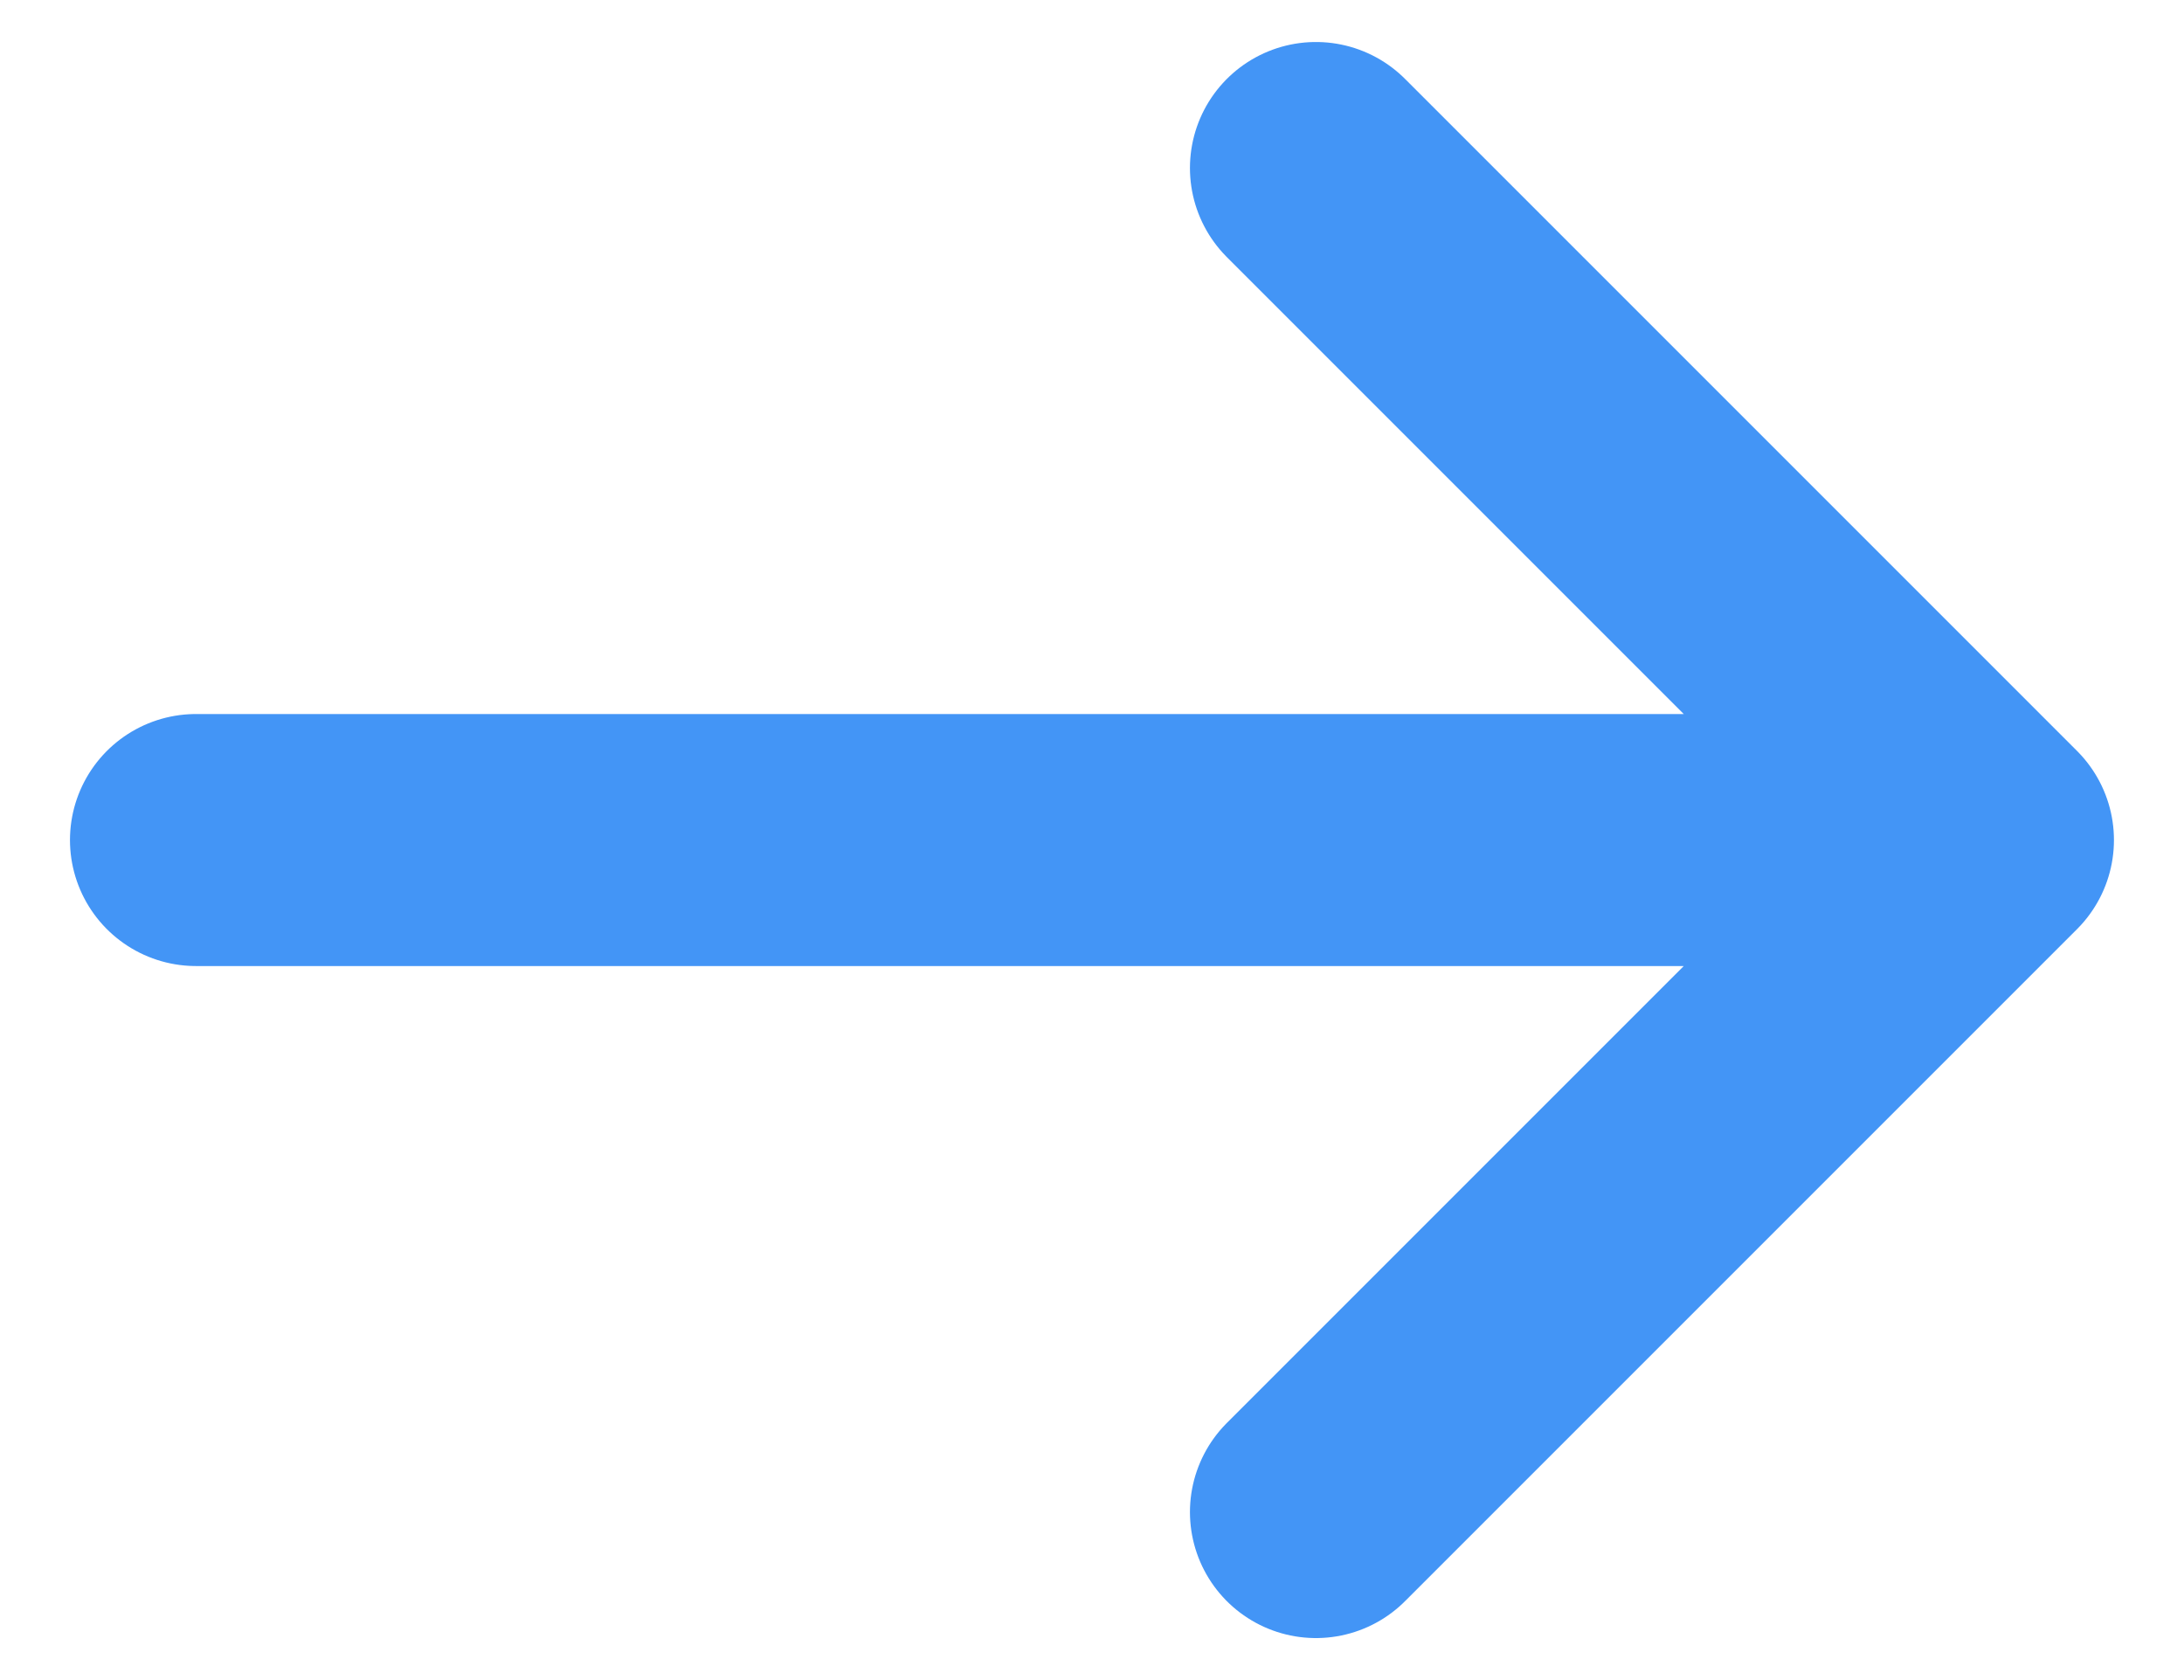 <svg width="26" height="20" viewBox="0 0 26 20" fill="none" xmlns="http://www.w3.org/2000/svg">
<path d="M2.333 10H23.666M23.666 10L15.666 2M23.666 10L15.666 18" stroke="#4395F6" stroke-width="3" stroke-linecap="round" stroke-linejoin="round"/>
</svg>
